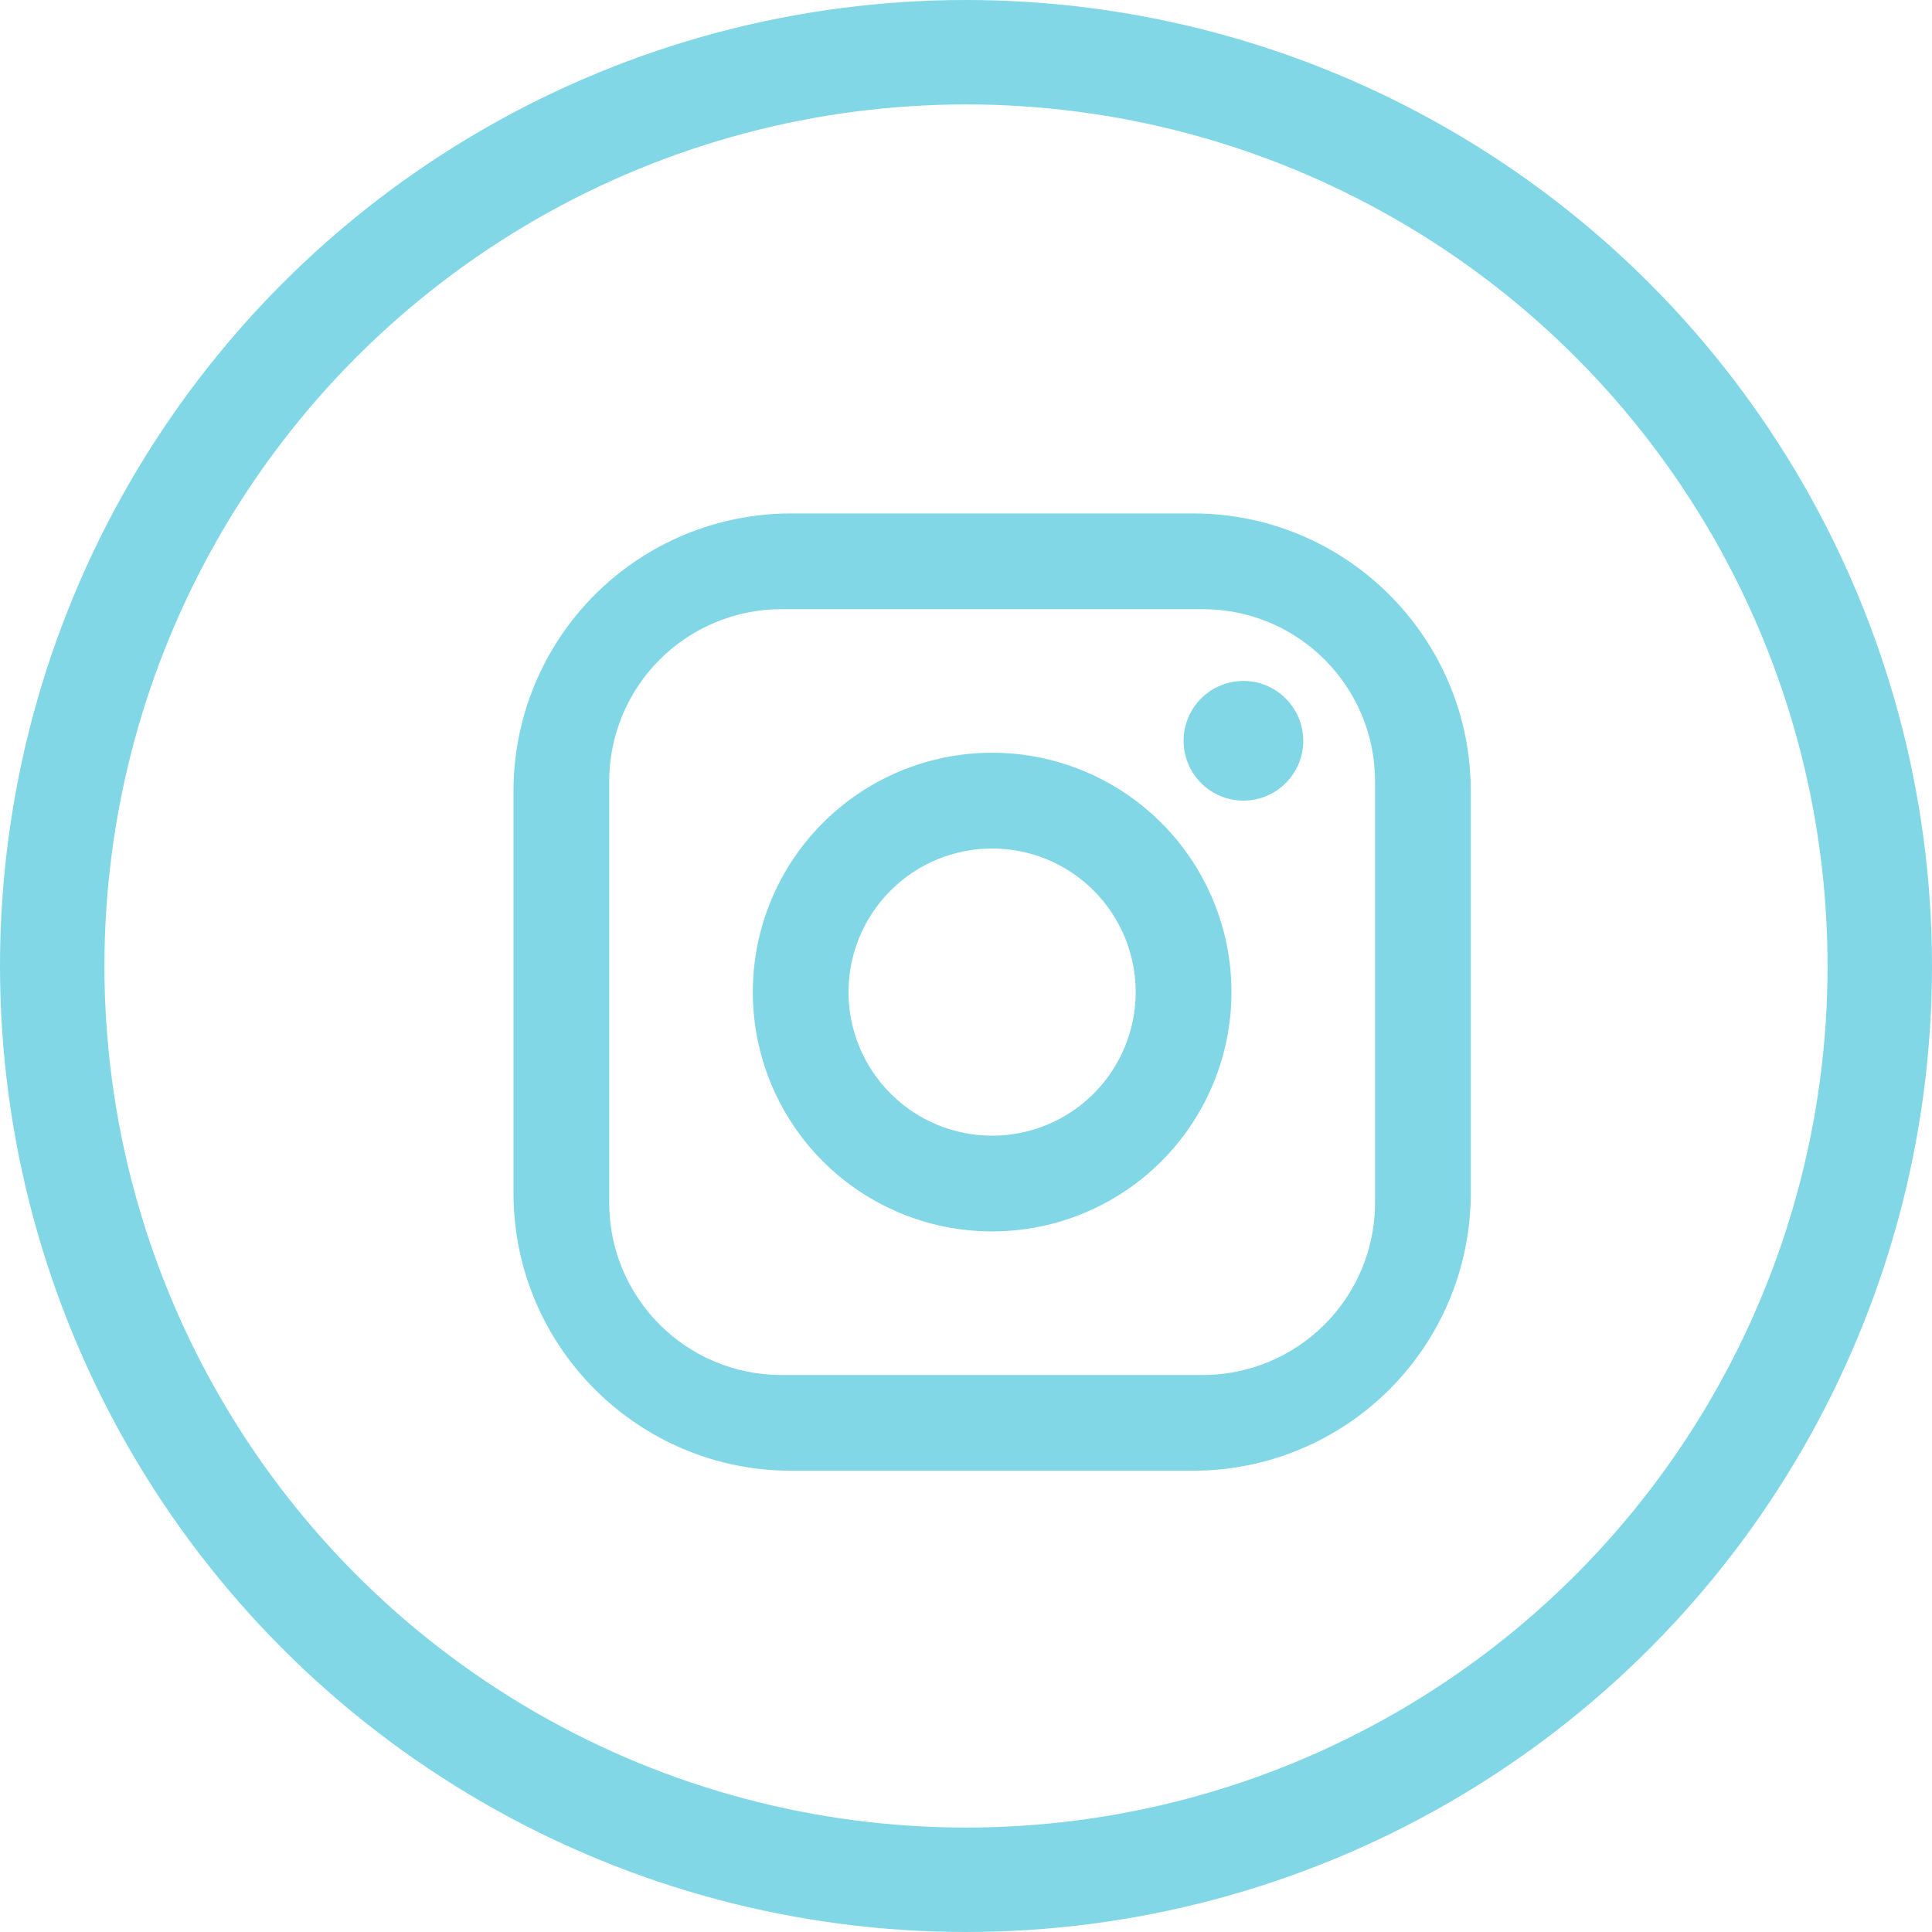<svg width="37" height="37" viewBox="0 0 37 37" fill="none" xmlns="http://www.w3.org/2000/svg">
<circle cx="18.5" cy="18.5" r="17.5" stroke="#81D7E6" stroke-width="2"/>
<path d="M15.15 9.833H22.85C25.784 9.833 28.167 12.216 28.167 15.15V22.85C28.167 24.26 27.607 25.612 26.61 26.609C25.613 27.606 24.26 28.166 22.85 28.166H15.15C12.217 28.166 9.834 25.783 9.834 22.85V15.15C9.834 13.74 10.394 12.387 11.391 11.39C12.388 10.393 13.74 9.833 15.15 9.833ZM14.967 11.666C14.092 11.666 13.252 12.014 12.633 12.633C12.014 13.252 11.667 14.091 11.667 14.966V23.033C11.667 24.857 13.143 26.333 14.967 26.333H23.034C23.909 26.333 24.748 25.985 25.367 25.366C25.986 24.748 26.334 23.908 26.334 23.033V14.966C26.334 13.142 24.858 11.666 23.034 11.666H14.967ZM23.813 13.041C24.117 13.041 24.408 13.162 24.623 13.377C24.838 13.592 24.959 13.883 24.959 14.187C24.959 14.491 24.838 14.783 24.623 14.997C24.408 15.212 24.117 15.333 23.813 15.333C23.509 15.333 23.217 15.212 23.002 14.997C22.788 14.783 22.667 14.491 22.667 14.187C22.667 13.883 22.788 13.592 23.002 13.377C23.217 13.162 23.509 13.041 23.813 13.041ZM19 14.416C20.216 14.416 21.381 14.899 22.241 15.759C23.101 16.618 23.584 17.784 23.584 19C23.584 20.215 23.101 21.381 22.241 22.241C21.381 23.1 20.216 23.583 19 23.583C17.785 23.583 16.619 23.1 15.759 22.241C14.9 21.381 14.417 20.215 14.417 19C14.417 17.784 14.9 16.618 15.759 15.759C16.619 14.899 17.785 14.416 19 14.416ZM19 16.25C18.271 16.25 17.571 16.539 17.056 17.055C16.54 17.571 16.25 18.27 16.25 19C16.25 19.729 16.54 20.428 17.056 20.944C17.571 21.46 18.271 21.75 19 21.75C19.73 21.75 20.429 21.46 20.945 20.944C21.46 20.428 21.75 19.729 21.75 19C21.75 18.27 21.46 17.571 20.945 17.055C20.429 16.539 19.73 16.25 19 16.25Z" fill="#81D7E6"/>
</svg>
